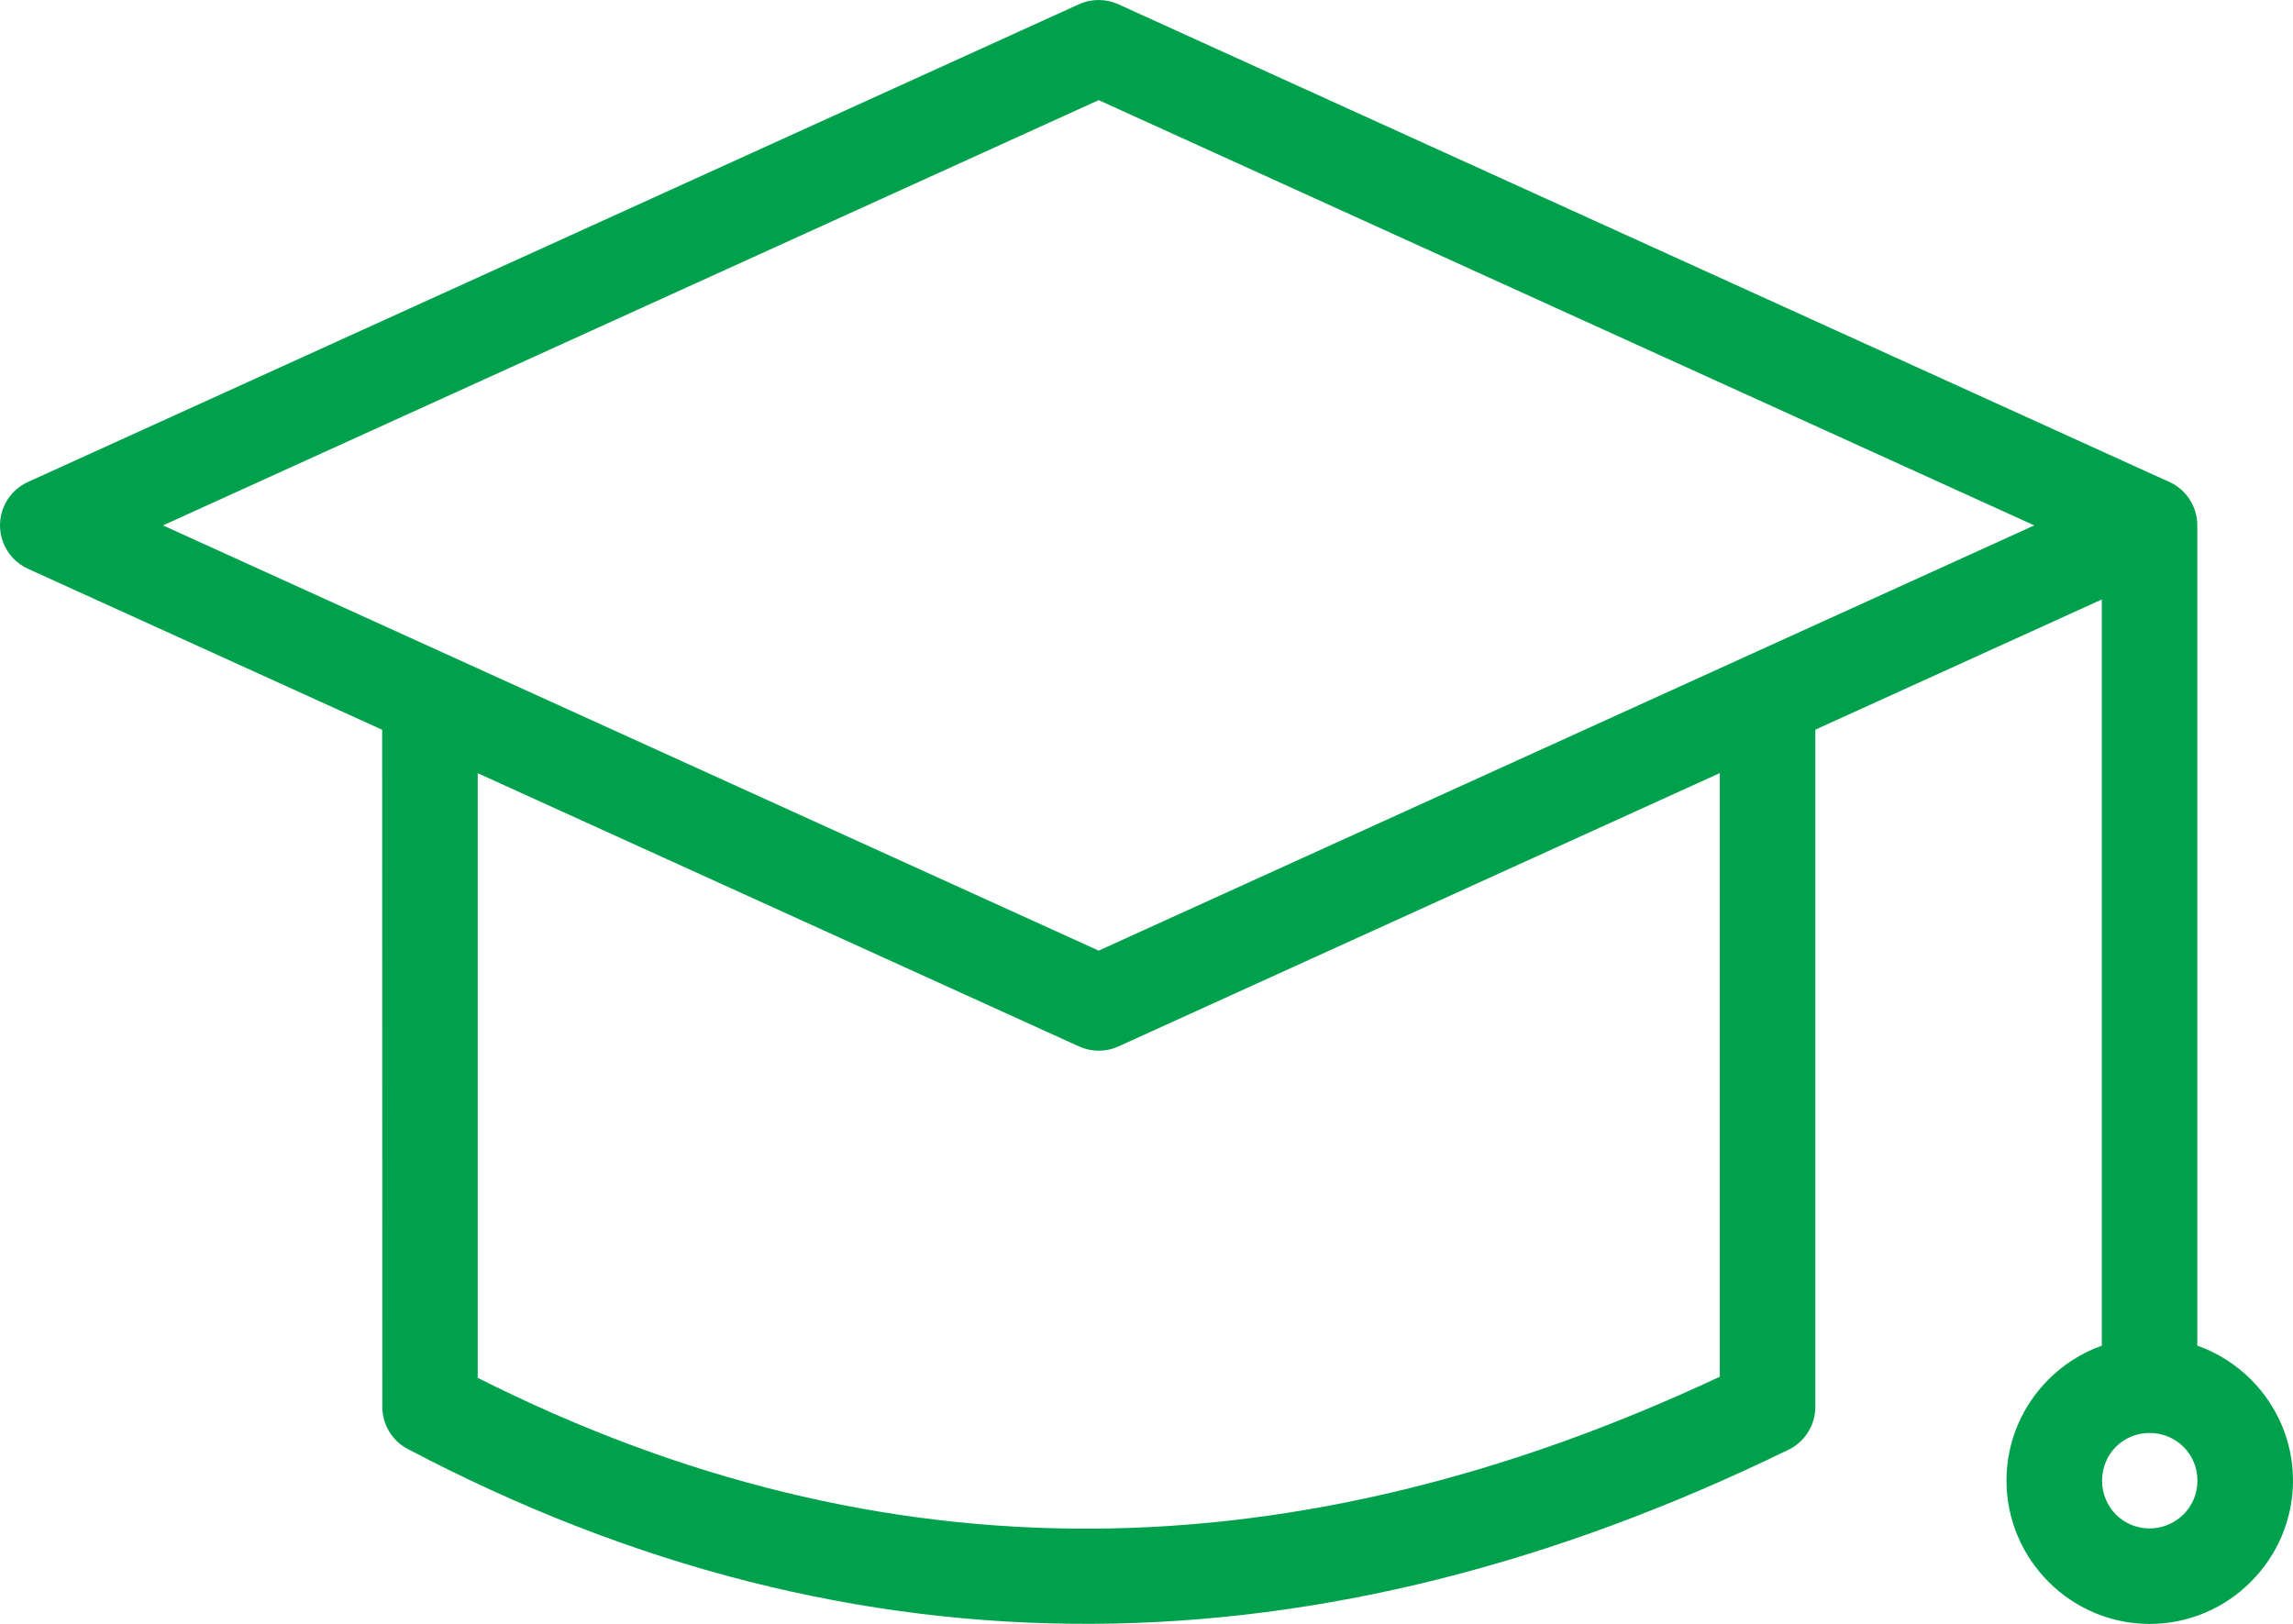 <?xml version="1.0" encoding="UTF-8"?>
<!DOCTYPE svg PUBLIC "-//W3C//DTD SVG 1.1//EN" "http://www.w3.org/Graphics/SVG/1.1/DTD/svg11.dtd">
<!-- Creator: CorelDRAW 2021 (64 Bit) -->
<svg xmlns="http://www.w3.org/2000/svg" xml:space="preserve" width="8.467mm" height="5.998mm" version="1.1" style="shape-rendering:geometricPrecision; text-rendering:geometricPrecision; image-rendering:optimizeQuality; fill-rule:evenodd; clip-rule:evenodd"
viewBox="0 0 845.6 599.01"
 xmlns:xlink="http://www.w3.org/1999/xlink"
 xmlns:xodm="http://www.corel.com/coreldraw/odm/2003">
 <defs>
  <style type="text/css">
   <![CDATA[
    .fil0 {fill:#00A14C;fill-rule:nonzero}
   ]]>
  </style>
 </defs>
 <g id="Camada_x0020_1">
  <path class="fil0" d="M775.08 221.12l-105.63 48.02 0 249.77c0,7.21 -4.33,13.41 -10.55,16.14 -85.77,41.72 -171.11,63.46 -255.92,63.9 -85.13,0.43 -169.38,-20.63 -252.62,-64.49 -5.96,-3.14 -9.38,-9.24 -9.38,-15.55l-0.05 -249.74 -130.57 -59.35c-8.85,-3.99 -12.79,-14.42 -8.81,-23.27 1.84,-4.07 5.03,-7.1 8.81,-8.8l387.57 -176.2c4.77,-2.15 10.02,-1.99 14.46,0.01l386.65 175.78c6.59,2.55 11.27,8.95 11.27,16.44l0 302.55c7.48,2.66 14.2,6.95 19.72,12.44 9.6,9.59 15.57,22.79 15.57,37.33 0,14.53 -5.95,27.77 -15.54,37.34 -9.53,9.61 -22.78,15.55 -37.36,15.55 -14.48,0 -27.72,-5.96 -37.3,-15.58 -9.54,-9.58 -15.46,-22.78 -15.46,-37.31 0,-14.53 5.93,-27.71 15.46,-37.25 5.51,-5.52 12.22,-9.84 19.69,-12.5l0 -275.24zm30.15 337.47c3.17,-3.14 5.13,-7.57 5.13,-12.47 0,-4.88 -1.96,-9.28 -5.1,-12.42 -3.19,-3.18 -7.64,-5.15 -12.56,-5.15 -4.85,0 -9.26,1.96 -12.39,5.09 -3.16,3.17 -5.13,7.59 -5.13,12.48 0,4.92 1.98,9.37 5.13,12.54 3.14,3.15 7.54,5.11 12.39,5.11 4.86,0 9.3,-1.99 12.53,-5.18zm-171.02 -273.43l-221.81 100.84c-4.77,2.15 -10.02,1.99 -14.46,-0.01l-221.77 -100.8 0 223.02c75,37.84 150.57,56.02 226.68,55.64 76.18,-0.39 153.35,-19.46 231.37,-56.04l0 -222.65zm-229.04 65.48l345.02 -156.85 -345.02 -156.86 -345.06 156.86 345.06 156.85z"/>
 </g>
</svg>
